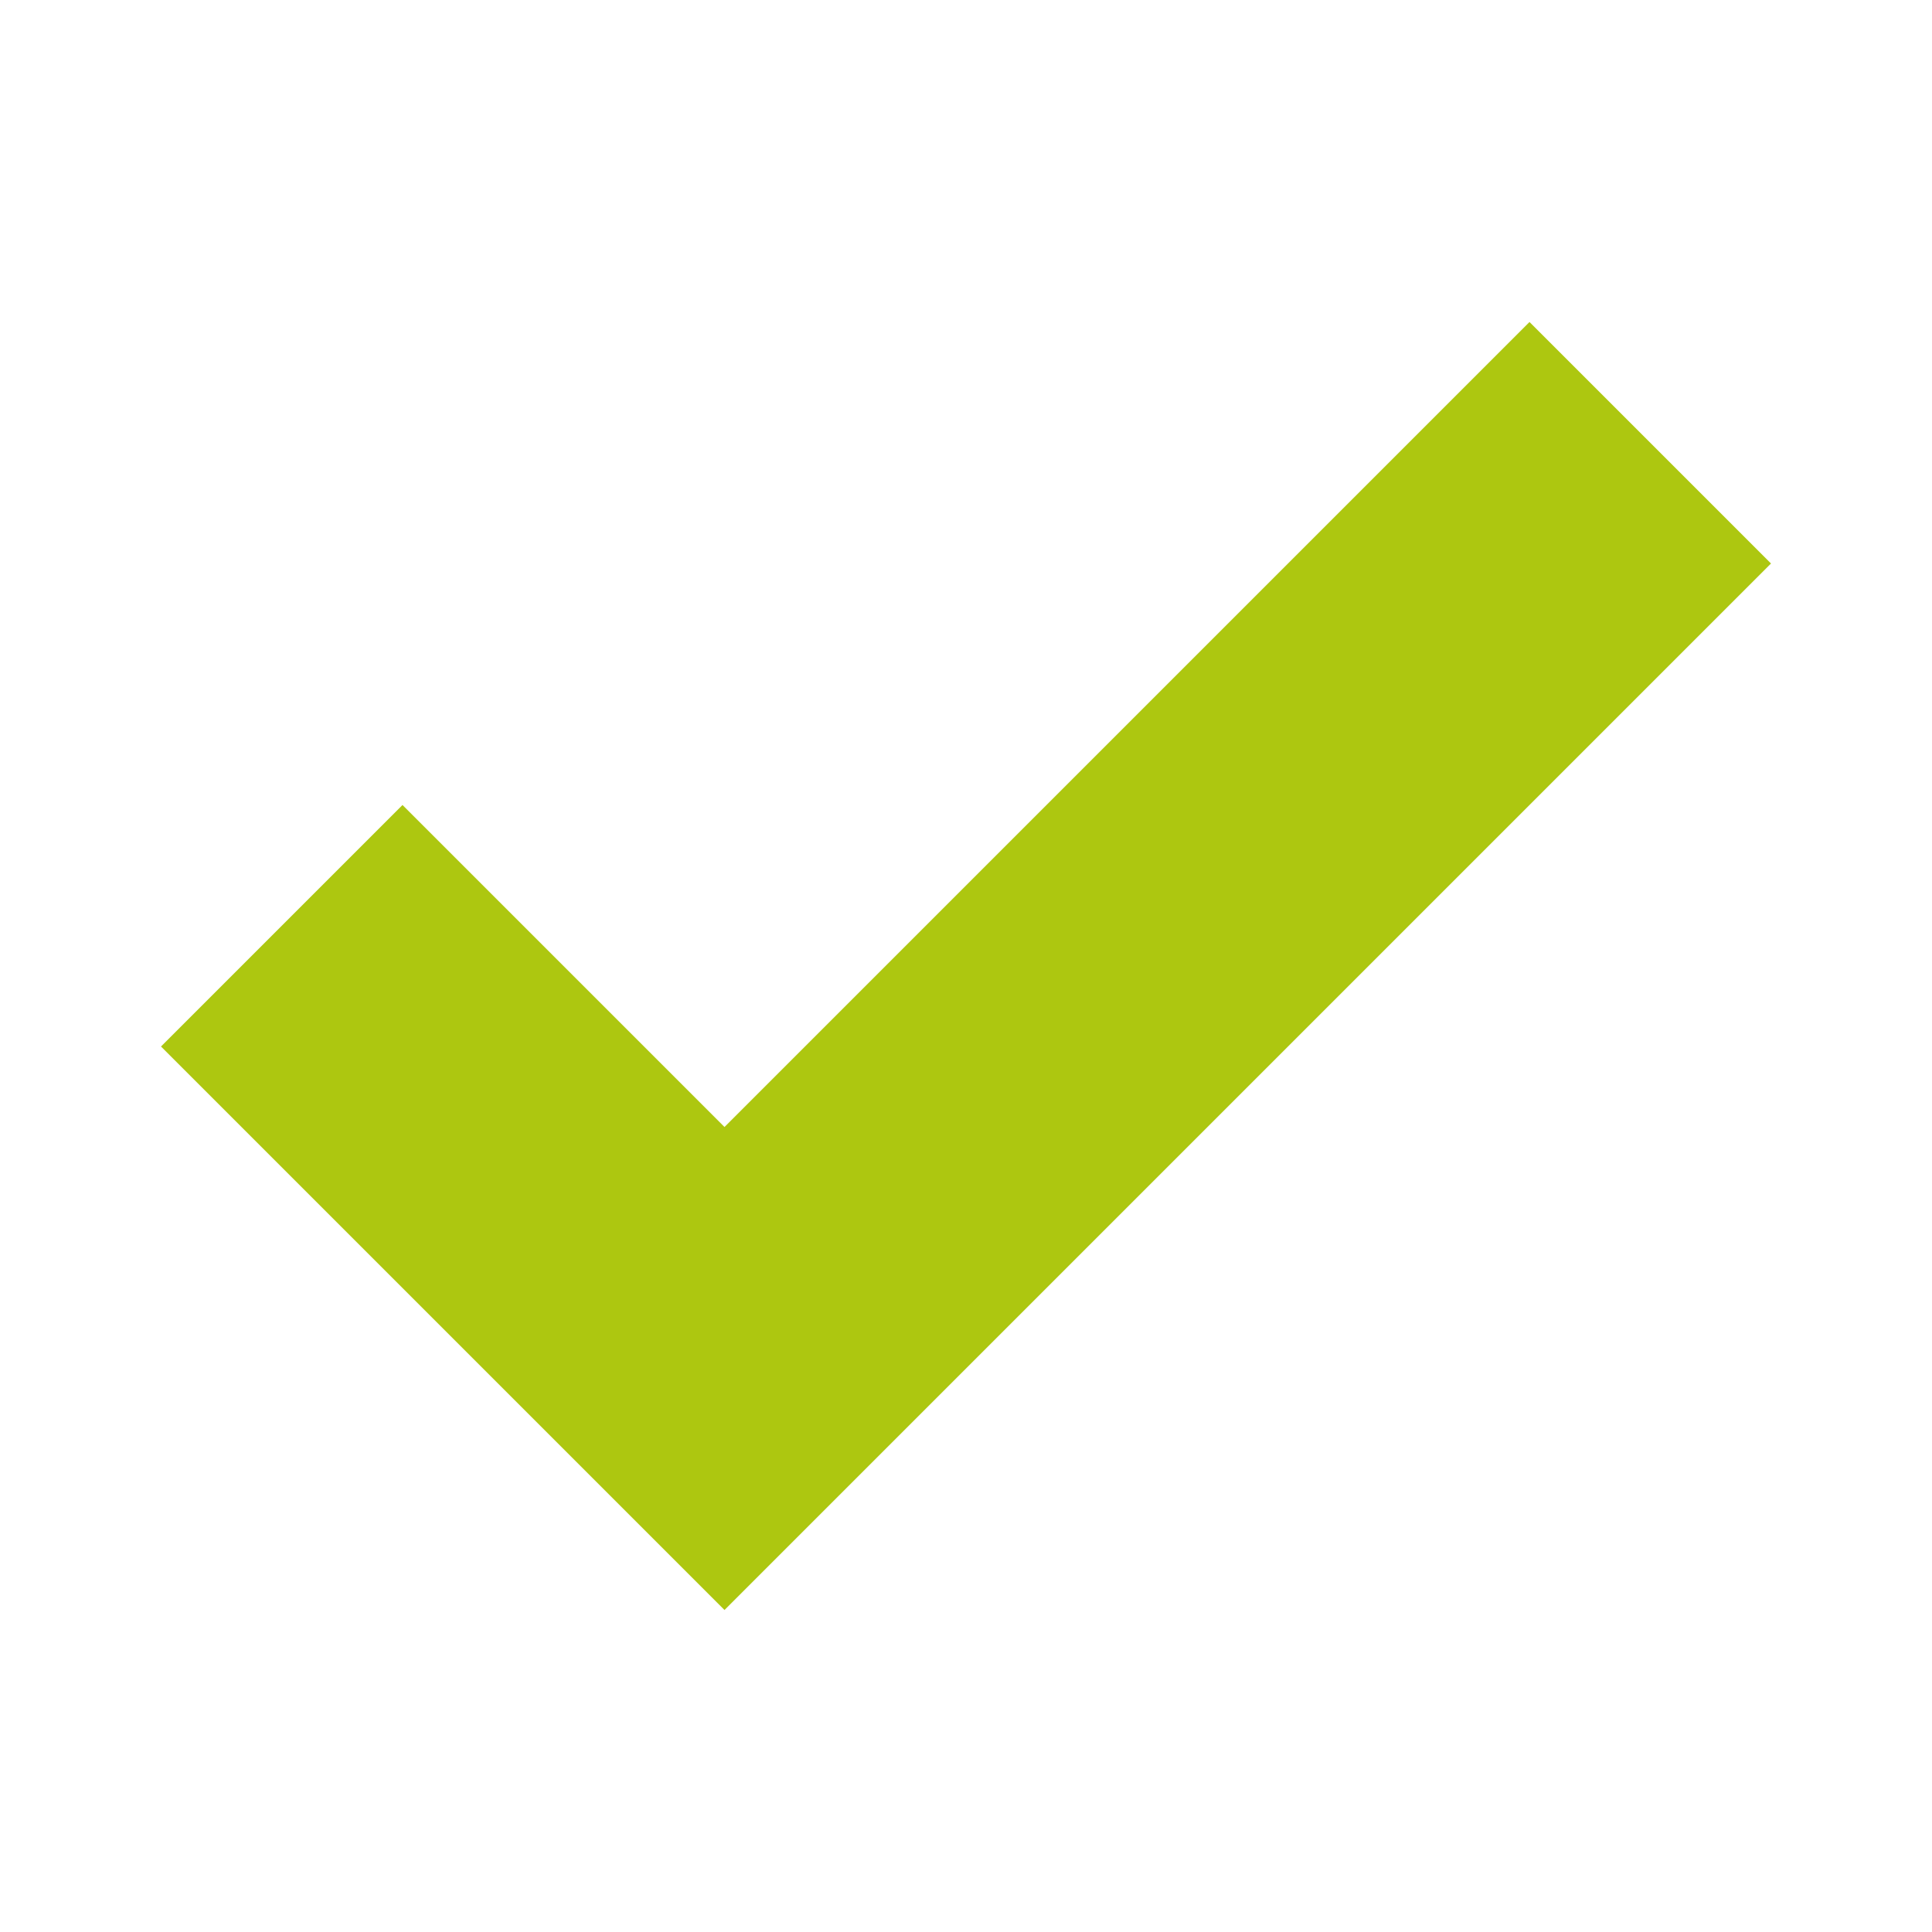 <svg version="1.1" xmlns="http://www.w3.org/2000/svg" xmlns:xlink="http://www.w3.org/1999/xlink" x="0px" y="0px" viewBox="0 0 24 24" xml:space="preserve" class="brz-icon-svg" data-type="glyph" data-name="check-simple"><g class="nc-icon-wrapper" fill="#ADC710"><polygon fill="#ADC710" points="9,20 2,13 5,10 9,14 19,4 22,7 "></polygon></g></svg>